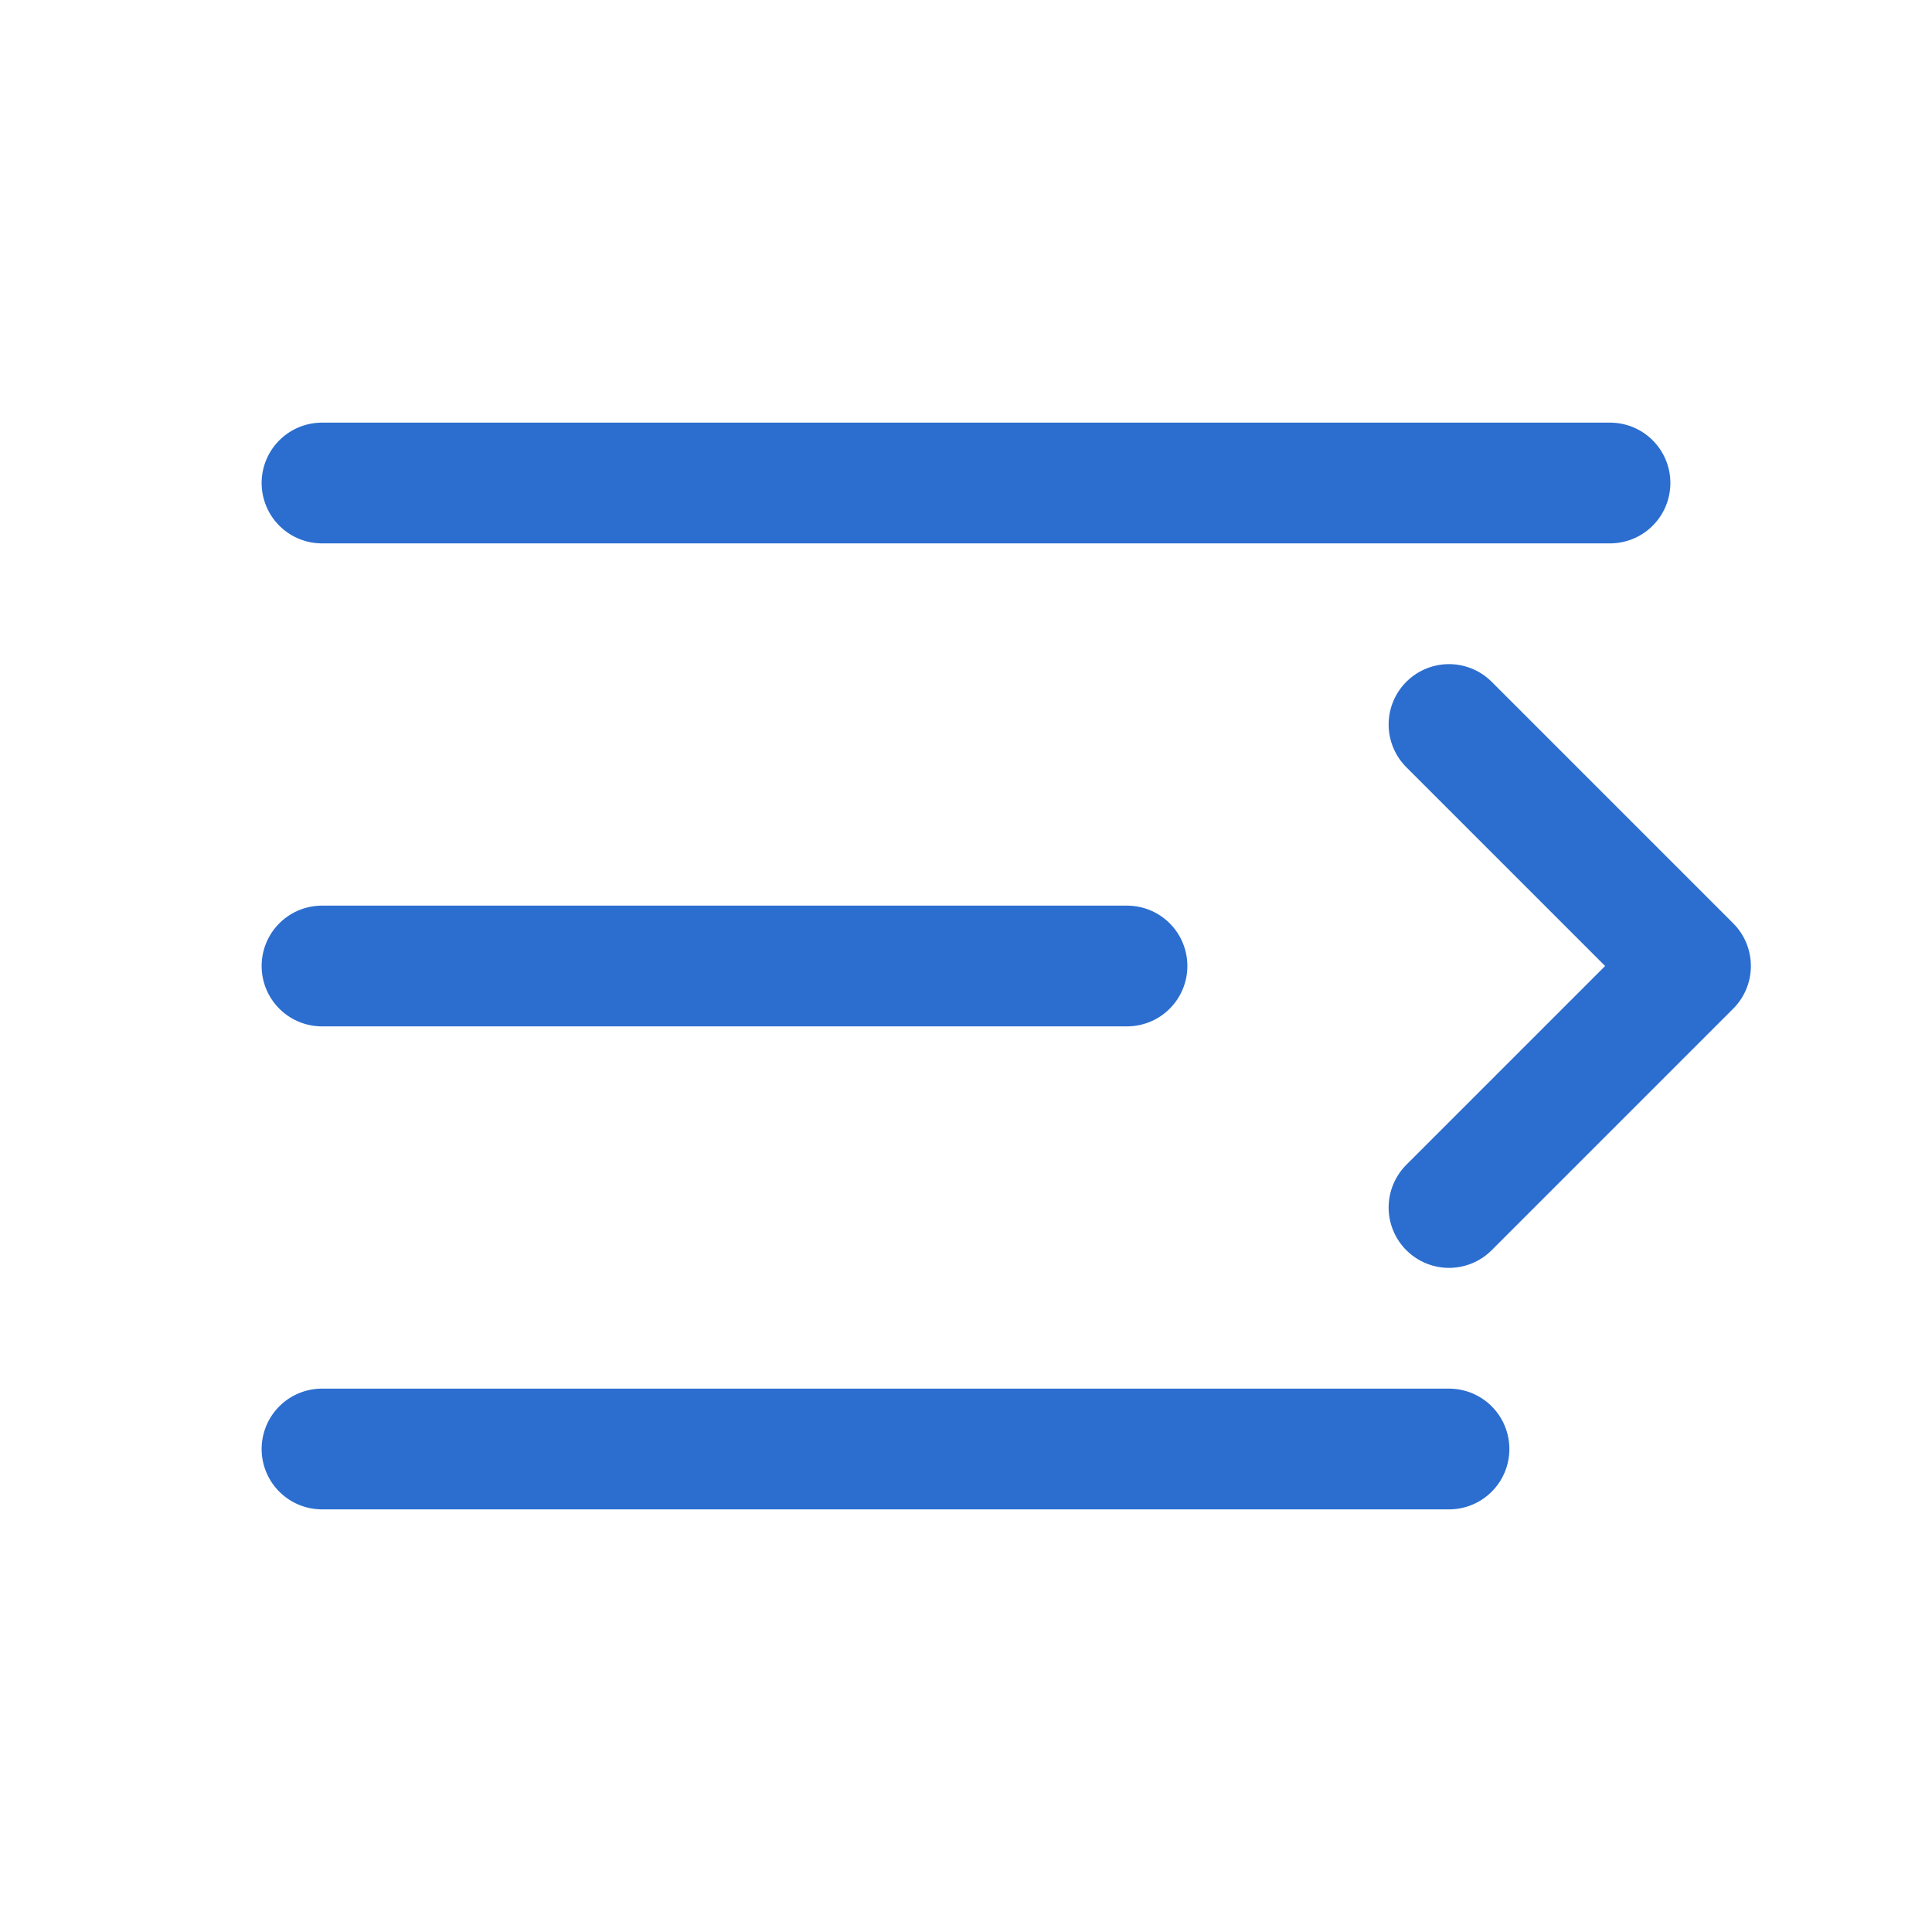 <svg xmlns="http://www.w3.org/2000/svg" viewBox="0 0 24 24" width="40" height="40" fill="none" stroke="#2c6ecf" stroke-width="1.5" stroke-linecap="round" stroke-linejoin="round">
  <line x1="4" y1="6" x2="20" y2="6"/>
  <line x1="4" y1="12" x2="14" y2="12"/>
  <line x1="4" y1="18" x2="18" y2="18"/>
  <path d="M18 9l3 3-3 3"/>
</svg>